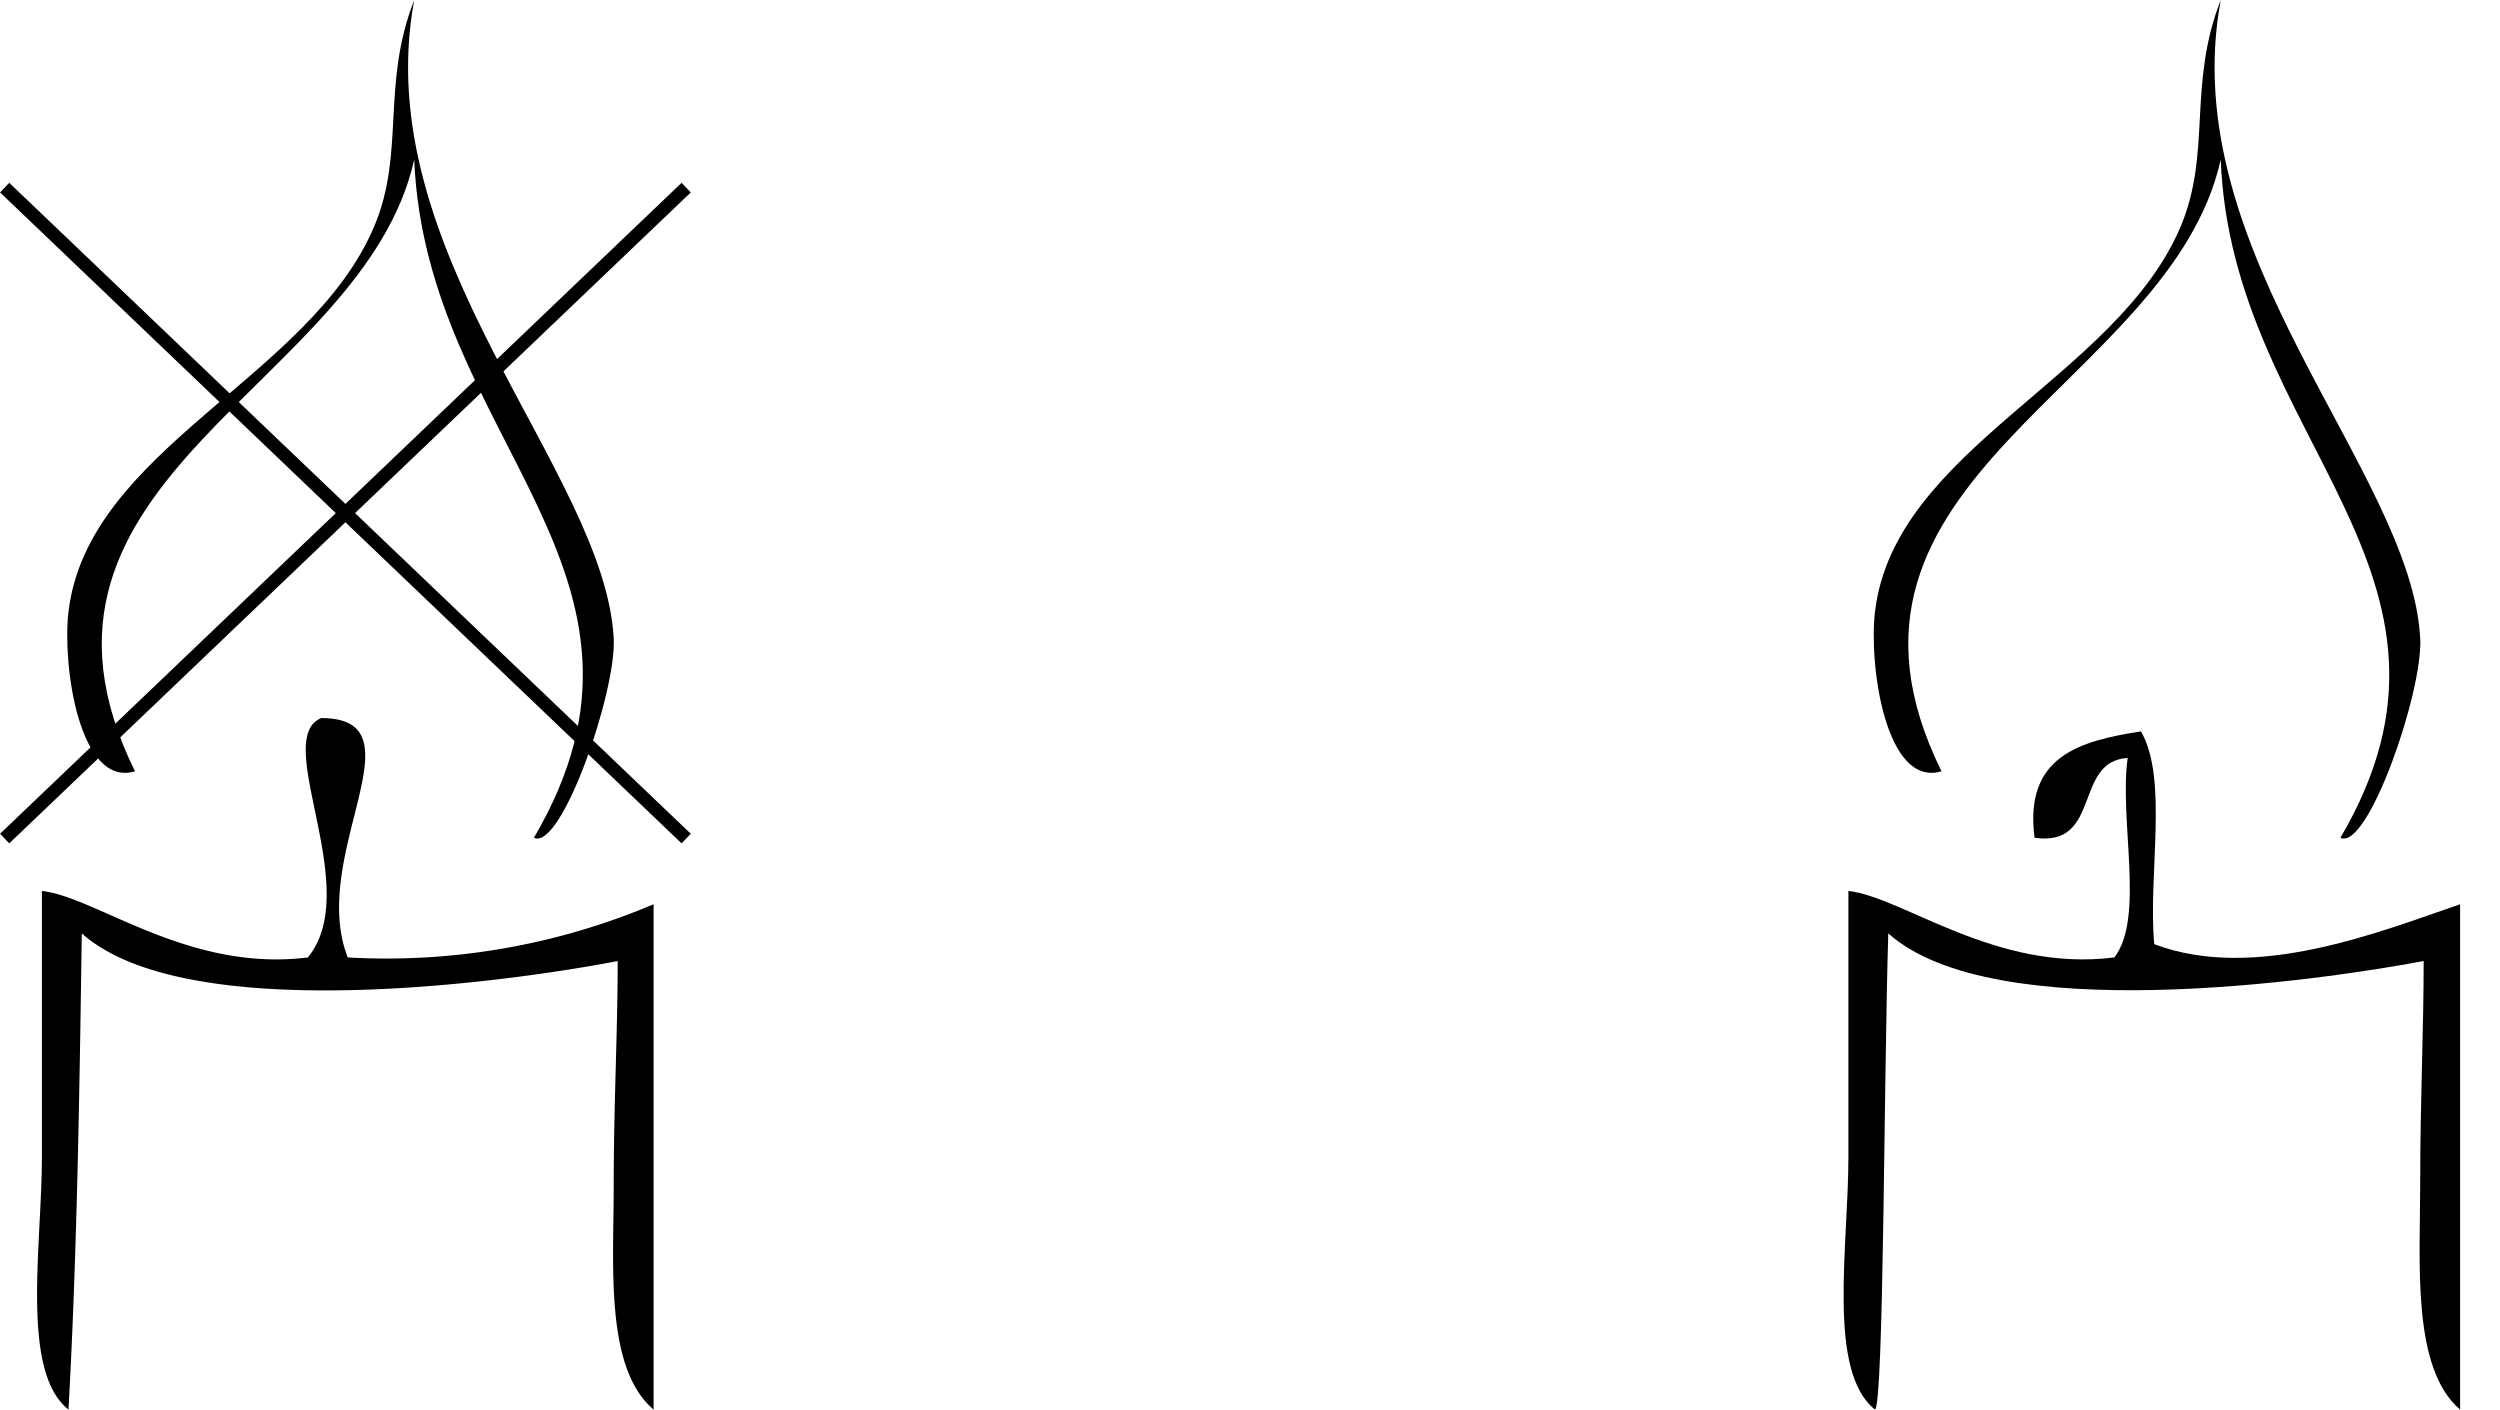 <svg id="Layer_1" data-name="Layer 1" xmlns="http://www.w3.org/2000/svg" viewBox="0 0 188 106">
  <defs>
    <style>
      .cls-1{fill:none;stroke:#000000;}
      path{fill:#000000;}
    </style>
  </defs>
  <title>Artboard 1</title>
  <g id="Lager_2" data-name="Lager 2">
    <g id="Lager_1-2" data-name="Lager 1-2">
      <path d="M31.15,12c-3.82,17.13-31.9,23.9-21,46-4.19,1.26-5.48-8-5-12,1.46-12.26,18.21-17.59,23-29,2.33-5.53.5-10.62,3-17-3.54,19,14.33,35.42,15,48,.22,4-3.94,16-6,15C51.84,43.09,32,33,31.15,12Z"/>
      <path d="M6.15,70.19C6,80.52,5.82,94,5.15,106c-3.62-2.87-2-12.29-2-19V67c4.1.45,11,6.13,20,5,4.24-5.16-2.77-16.42,1-18,7.79,0-1,10.32,2,18a51.52,51.52,0,0,0,23-4v38c-3.66-3.11-3-10.74-3-16.73,0-6.26.3-11.65.3-17C38.59,73.79,14.1,77.28,6.15,70.19Z"/>
      <line class="cls-1" x1="0.35" y1="14.11" x2="51.6" y2="63.06"/>
      <line class="cls-1" x1="51.6" y1="14.11" x2="0.35" y2="63.06"/>
    </g>
  </g>
  <g id="Lager_2-2" data-name="Lager 2">
    <g id="Lager_1-2-2" data-name="Lager 1-2">
      <path d="M167,12c-3.82,17.13-31.9,23.9-21,46-4.2,1.26-5.48-8-5-12,1.45-12.26,18.21-17.59,23-29,2.32-5.53.5-10.62,3-17-3.54,19,14.33,35.42,15,48,.22,4-3.94,16-6,15C187.69,43.09,167.8,33,167,12Z"/>
      <path d="M142,70.19c-.33,10.17-.33,35.42-1,35.81-3.62-2.87-2-12.29-2-19V67c4.1.45,11.05,6.13,20,5,2.31-3,.35-10.31,1-15-4.1.23-1.93,6.73-7,6-.8-6.14,3.39-7.28,8-8,2.08,3.59.52,10.81,1,16,7.55,2.87,17-.94,23-3v38c-3.66-3.11-3-11.09-3-17.08,0-6.27.26-11.34.26-16.65C174.4,73.75,149.91,77.28,142,70.19Z"/>
    </g>
  </g>
</svg>